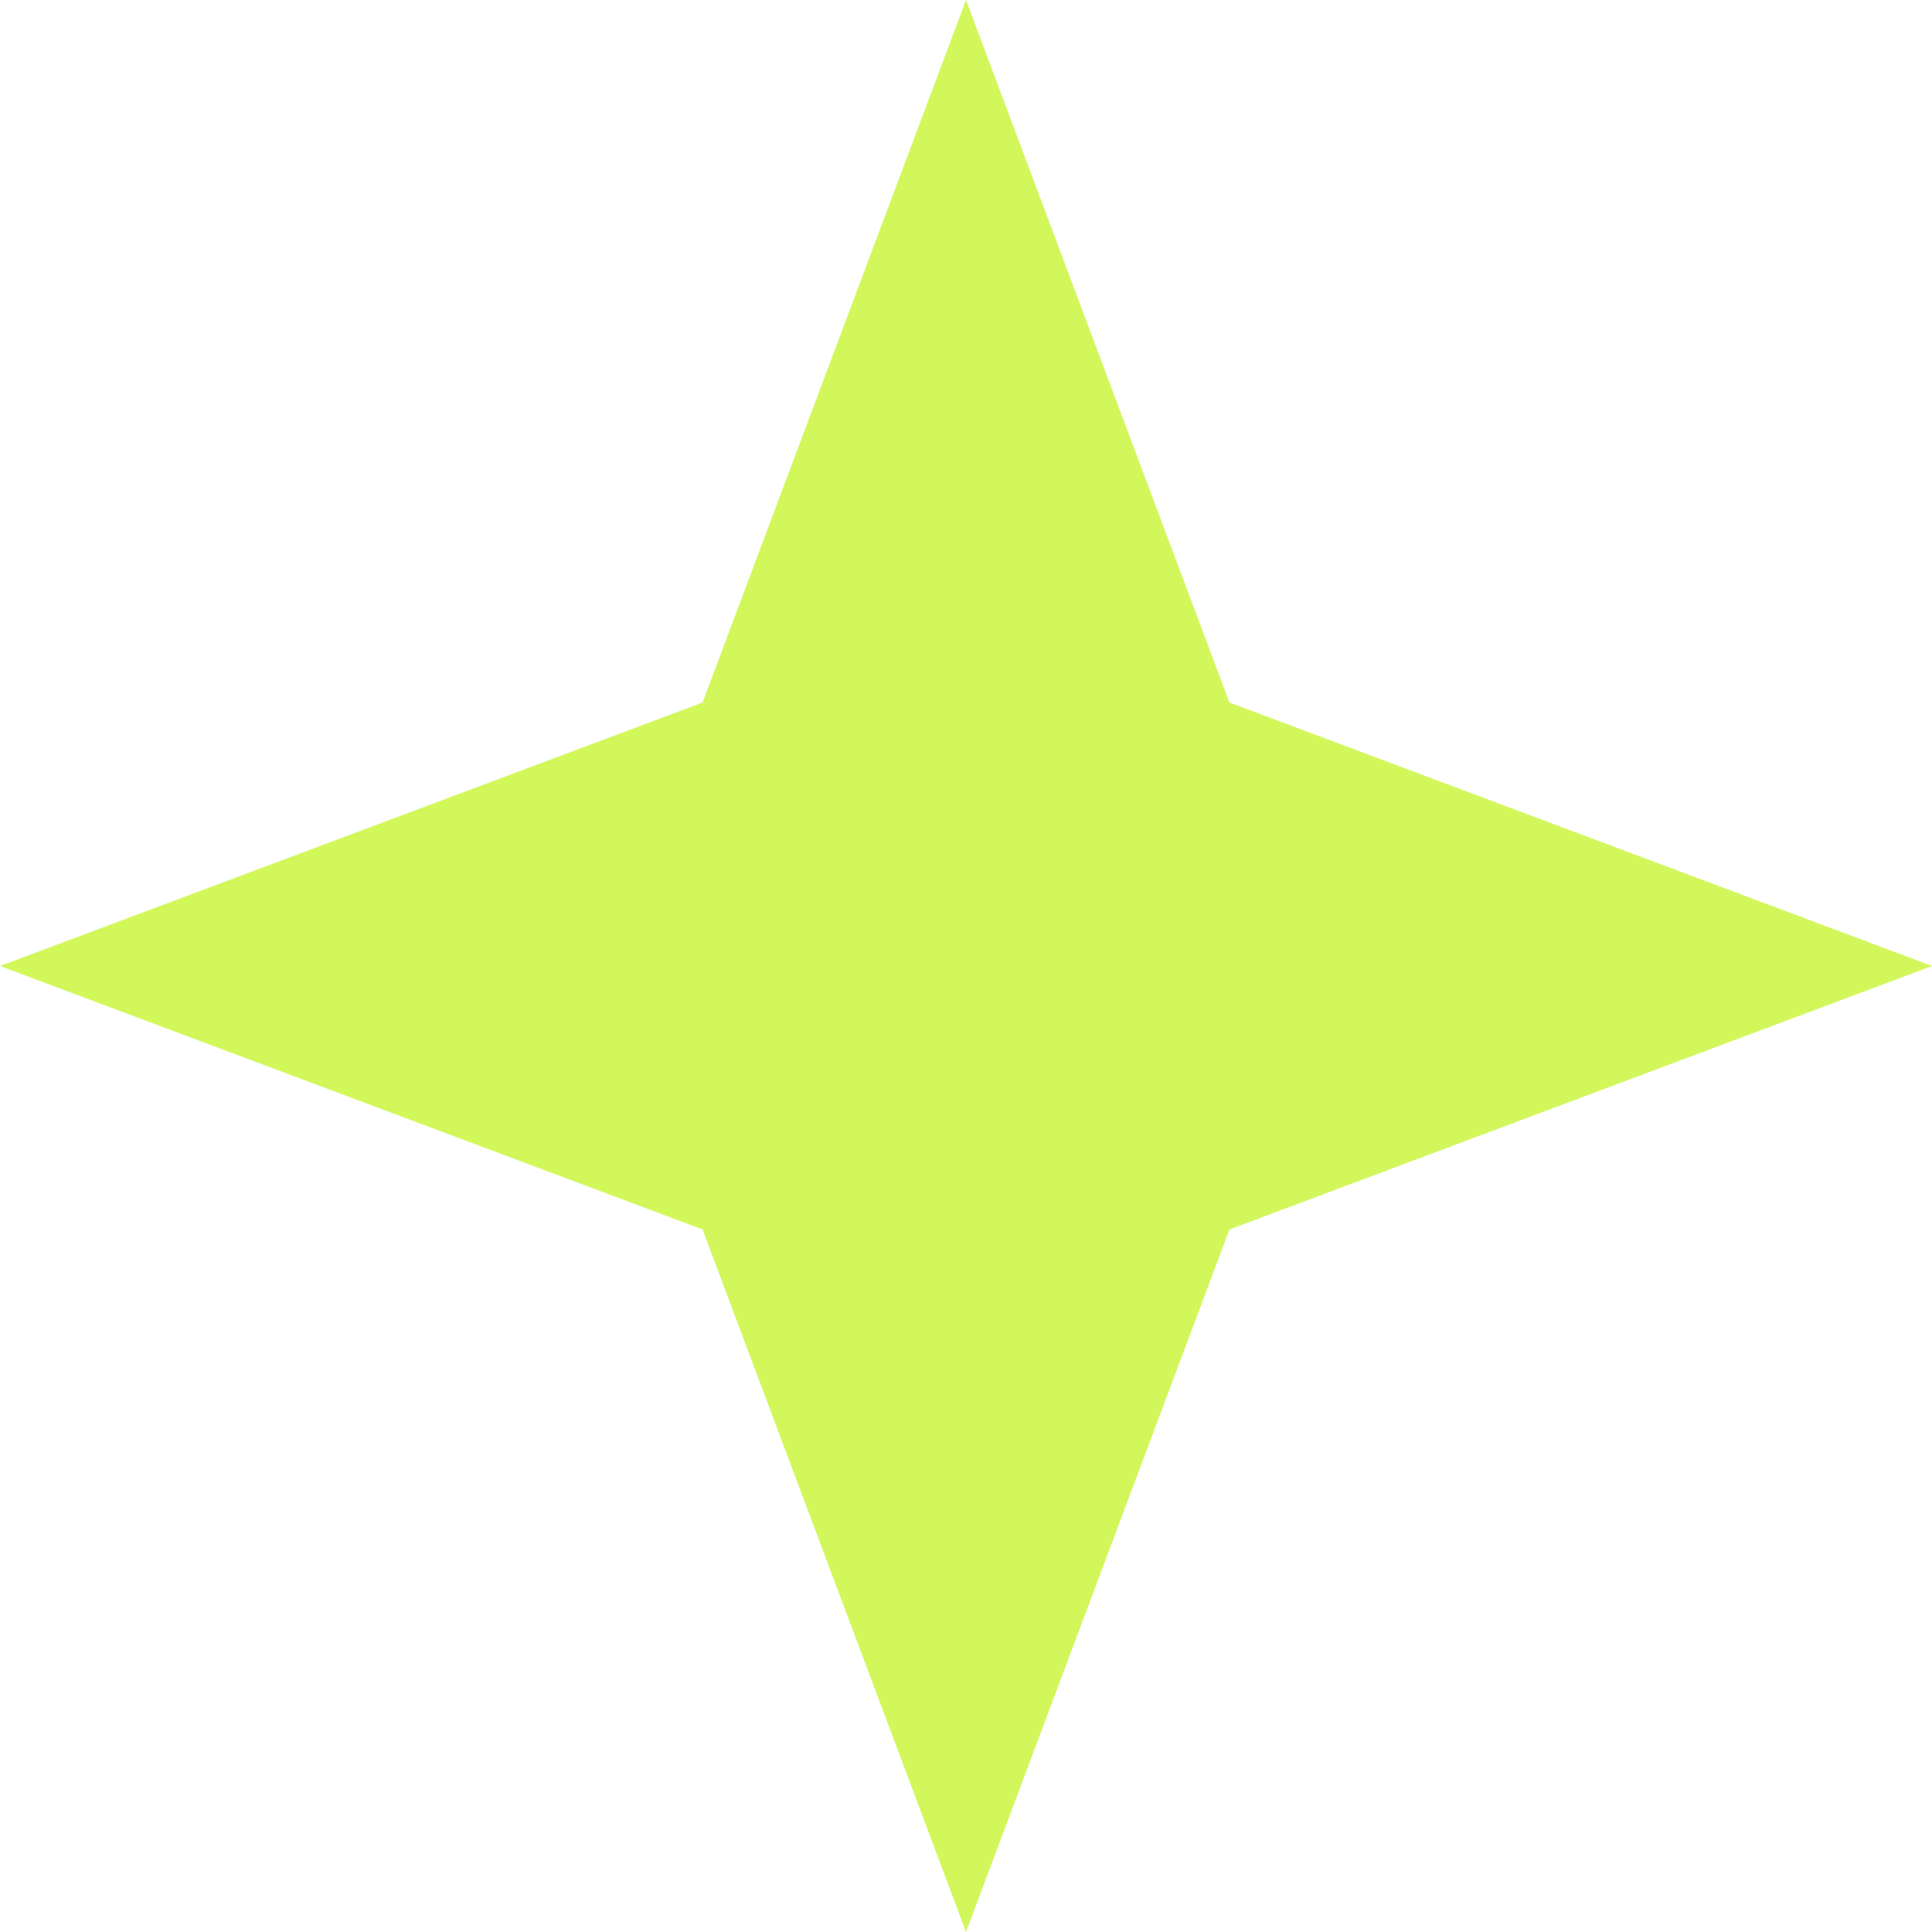 <svg width="256" height="256" viewBox="0 0 256 256" fill="none" xmlns="http://www.w3.org/2000/svg">
<g clip-path="url(#clip0_29_1720)">
<path d="M128 0L93.091 93.091L0 128L93.091 162.909L128 256L162.909 162.909L256 128L162.909 93.091L128 0Z" fill="#D2F75A"/>
</g>
<defs>
<clipPath id="clip0_29_1720">
<rect width="256" height="256" fill="white"/>
</clipPath>
</defs>
</svg>
